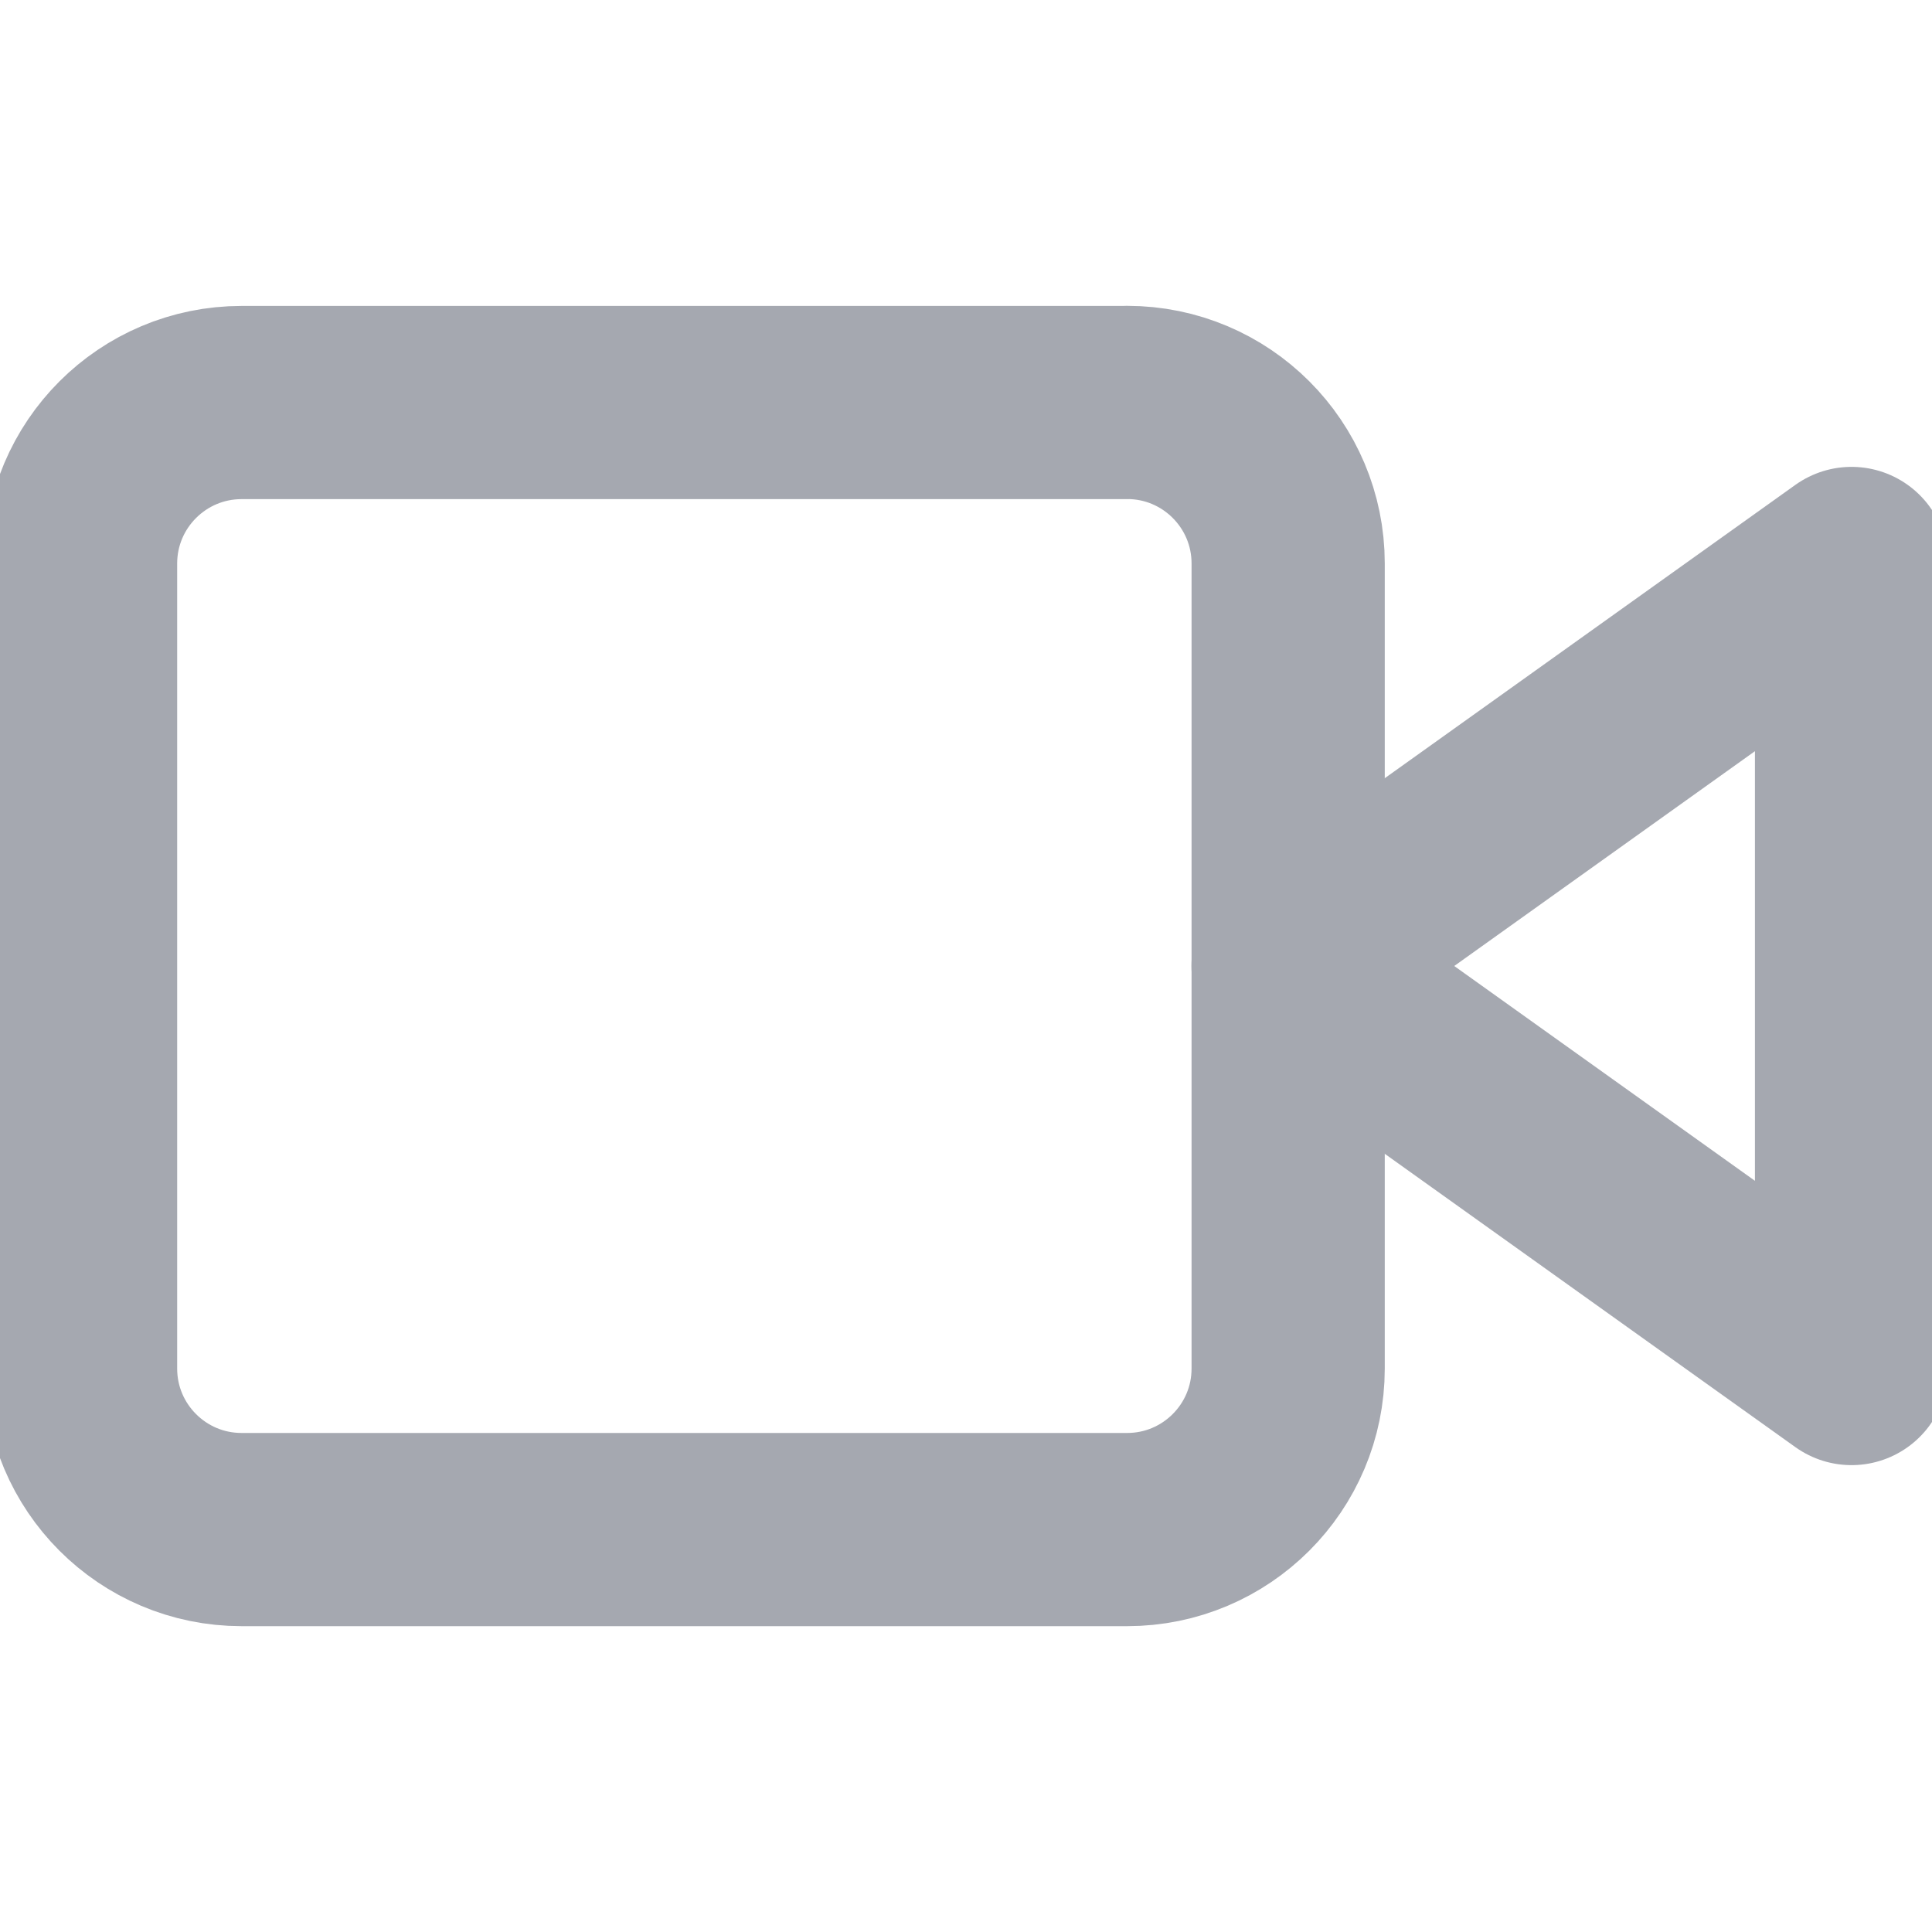 <svg xmlns="http://www.w3.org/2000/svg" fill="none" viewBox="0 0 20 20">
  <g stroke="#a5a8b0" stroke-linecap="round" stroke-linejoin="round" stroke-width="2" clip-path="url(#a)">
    <path d="M19.167 5.833 13.334 10l5.833 4.167z"/>
    <path d="M11.667 4.167H2.501c-.92 0-1.667.746-1.667 1.667v8.333c0 .92.746 1.667 1.667 1.667h9.167c.92 0 1.667-.746 1.667-1.667V5.833c0-.92-.746-1.667-1.667-1.667"/>
  </g>
  <defs>
    <clipPath id="a">
      <rect width="20" height="20" fill="#fff"/>
    </clipPath>
  </defs>
</svg>